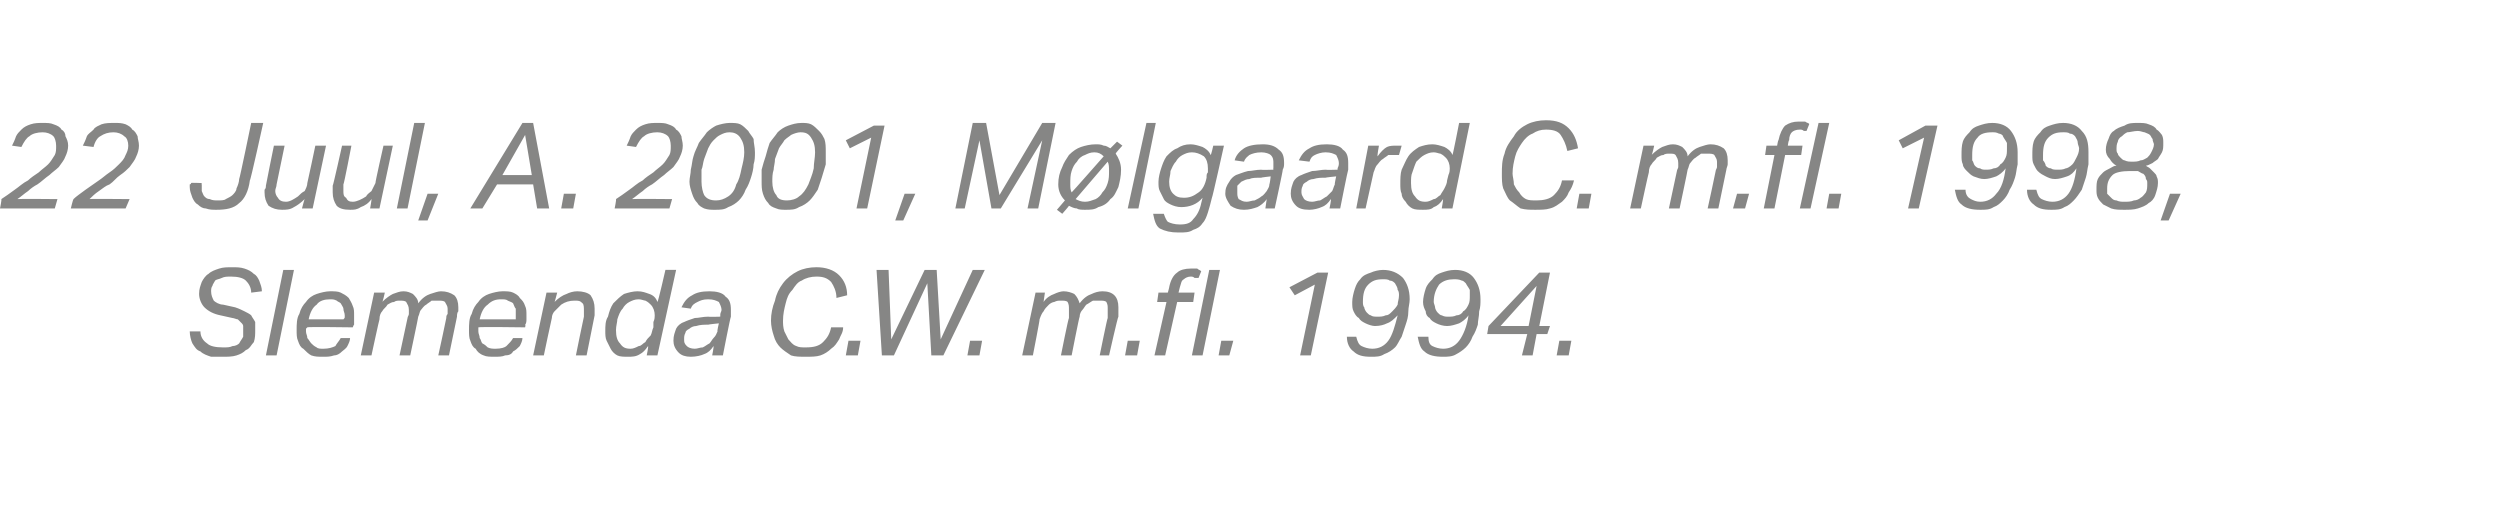 <?xml version="1.0" standalone="no"?><!DOCTYPE svg PUBLIC "-//W3C//DTD SVG 1.1//EN" "http://www.w3.org/Graphics/SVG/1.1/DTD/svg11.dtd"><svg xmlns="http://www.w3.org/2000/svg" xmlns:xlink="http://www.w3.org/1999/xlink" version="1.1" width="187.1px" height="38.6px" viewBox="0 -9 187.1 38.6" style="top:-9px"><desc>﻿﻿￼ ￼</desc><defs/><g id="Polygon267278"><path d="m19.1 15.7c0 .3 0 .6-.1.9c-.2.2-.3.5-.6.6c-.2.2-.4.3-.7.4c-.3.1-.7.1-1 .1h-.9c-.3-.1-.6-.2-.8-.4c-.3-.1-.4-.3-.6-.6c-.1-.2-.2-.6-.2-.9h.8c0 .4.2.7.5.9c.2.2.6.3 1.2.3c.3 0 .5 0 .7-.1c.2 0 .4-.1.5-.2c.1-.2.2-.3.3-.5v-.8c0-.1-.1-.2-.1-.2l-.3-.3c-.1 0-.3-.1-.4-.1l-.9-.2c-.5-.1-.9-.3-1.2-.6c-.2-.2-.4-.6-.4-1c0-.4.1-.6.2-.9c.1-.2.3-.5.5-.6c.2-.2.5-.3.8-.4c.3-.1.6-.1 1-.1c.3 0 .6 0 .9.1c.3.1.5.2.7.4c.2.1.3.3.4.5c.1.3.2.5.2.8l-.8.1c0-.4-.2-.7-.4-.9c-.2-.2-.6-.3-1.1-.3c-.3 0-.5 0-.7.1c-.2.1-.4.1-.5.2c-.1.2-.2.3-.2.4c-.1.1-.1.3-.1.4c0 .3.1.5.2.7c.1.1.4.3.7.3l.9.2c.3.1.5.2.7.3c.2.1.4.2.5.3c.1.2.2.3.3.5v.6zm.8 1.9l1.3-6.4h.8l-1.3 6.4h-.8zm4.8-4.2c-.4 0-.8.1-1 .4c-.3.2-.5.6-.6 1.1h2.6c.1-.1.1-.1.1-.2v-.1c0-.2-.1-.3-.1-.5c0-.1-.1-.2-.2-.4c-.1-.1-.2-.1-.3-.2c-.2-.1-.3-.1-.5-.1zM23 15.5l-.1.1v.2c0 .2.1.3.1.5c.1.1.2.3.3.4c.1.1.2.2.4.3c.1.1.3.1.5.1c.4 0 .7-.1.9-.2c.1-.2.3-.4.4-.6h.7c0 .2-.1.4-.2.6c-.1.2-.3.3-.4.4c-.2.2-.4.3-.6.3c-.3.1-.5.1-.8.1c-.4 0-.6 0-.9-.1c-.2-.1-.4-.3-.6-.5c-.2-.1-.3-.3-.4-.6c-.1-.2-.1-.5-.1-.8c0-.4 0-.9.2-1.2c.1-.4.3-.7.5-.9c.2-.3.5-.5.8-.6c.3-.1.7-.2 1-.2c.3 0 .6 0 .8.1c.2.1.4.2.6.4c.1.2.2.3.3.6c.1.2.1.4.1.7v.7c-.03 0-.1.2-.1.2c0 0-3.44-.05-3.4 0zm6.9 2.1l.6-2.8c0-.1.1-.2.1-.3v-.3c0-.3-.1-.4-.2-.6c-.1-.1-.3-.1-.5-.1c-.1 0-.3 0-.4.1c-.2 0-.3.1-.5.2c-.1.2-.3.3-.4.5c-.1.1-.2.3-.2.6c-.02.01-.6 2.7-.6 2.7h-.8l1-4.7h.8s-.16.74-.2.7c.3-.3.6-.5.8-.6c.3-.1.5-.2.8-.2c.3 0 .5.1.7.2c.2.2.4.4.4.7c.3-.4.6-.6.9-.7c.3-.1.6-.2.8-.2c.4 0 .7.1 1 .3c.2.2.3.5.3.9v.3c-.1.1-.1.3-.1.4l-.6 2.9h-.8s.61-2.78.6-2.8c0-.1 0-.2.1-.3v-.4c0-.2-.1-.3-.2-.5c-.1-.1-.3-.1-.5-.1h-.5c-.1.1-.3.2-.4.3c-.2.1-.3.3-.4.4c-.1.1-.1.3-.2.5c.01.03-.6 2.9-.6 2.9h-.8zm7.6-4.2c-.4 0-.7.1-1 .4c-.3.2-.5.6-.6 1.1h2.7v-.8c-.1-.1-.1-.2-.2-.4c-.1-.1-.2-.1-.4-.2c-.1-.1-.3-.1-.5-.1zm-1.7 2.1v.3c0 .2.1.3.1.5c.1.1.1.3.2.4c.2.1.3.2.4.3c.2.1.4.1.6.1c.4 0 .7-.1.8-.2c.2-.2.4-.4.5-.6h.7c0 .2-.1.4-.2.6c-.2.2-.3.3-.5.4c-.1.2-.3.3-.6.3c-.2.1-.5.1-.8.1c-.3 0-.6 0-.8-.1c-.3-.1-.5-.3-.6-.5c-.2-.1-.3-.3-.4-.6c-.1-.2-.1-.5-.1-.8c0-.4 0-.9.2-1.2c.1-.4.3-.7.5-.9c.2-.3.5-.5.8-.6c.3-.1.7-.2 1-.2c.3 0 .6 0 .8.1c.2.1.4.2.5.4c.2.2.3.3.4.6c.1.2.1.4.1.7v.3c0 .1 0 .3-.1.4c.05 0 0 .2 0 .2c0 0-3.46-.05-3.5 0zm7.3 2.1s.58-2.87.6-2.9v-.4c0-.3 0-.5-.1-.6c-.2-.2-.3-.2-.6-.2c-.4 0-.7.1-1 .3l-.5.5c-.1.1-.2.3-.2.5c-.02.03-.6 2.8-.6 2.8h-.8l1-4.7h.8s-.19.74-.2.7c.3-.3.6-.5.9-.6c.2-.1.5-.2.8-.2c.4 0 .8.1 1 .3c.2.3.3.6.3 1v.5l-.6 3h-.8zm4.6-4.8c.4 0 .6.1.9.2c.3.1.5.3.6.6c.05.03.6-2.4.6-2.4h.8l-1.4 6.4h-.8s.14-.66.1-.7c-.2.3-.4.5-.6.6c-.3.2-.6.2-.9.2c-.3 0-.6 0-.8-.1c-.2-.1-.4-.3-.5-.5l-.3-.6c-.1-.2-.1-.5-.1-.7c0-.4 0-.8.2-1.1c.1-.4.2-.7.4-1c.3-.3.5-.5.8-.7c.3-.1.7-.2 1-.2zm1.2 2.3c.1-.2.1-.4.1-.5c0-.3-.1-.6-.3-.8c-.1-.1-.2-.2-.4-.3c-.1 0-.3-.1-.5-.1c-.3 0-.5.1-.7.2c-.2.1-.4.3-.5.5c-.2.2-.3.5-.4.8c0 .2-.1.5-.1.8c0 .5.1.8.3 1c.2.3.4.4.8.4c.2 0 .4-.1.6-.2c.2 0 .3-.2.5-.3c.1-.2.2-.3.4-.5c.1-.2.1-.4.2-.6v-.4zm2.8 2.6c-.4 0-.7-.1-.9-.3c-.3-.3-.4-.6-.4-.9c0-.4.1-.6.2-.9c.1-.2.3-.4.6-.5c.2-.1.5-.2.8-.3c.3 0 .6-.1 1-.1c.01.03.9 0 .9 0c0 0 .02-.13 0-.1c0-.2.1-.3.1-.4c0-.2-.1-.4-.2-.6c-.2-.1-.4-.2-.8-.2c-.4 0-.6.1-.8.2c-.2.1-.4.2-.5.5L51 14c.2-.4.4-.7.8-.9c.3-.2.7-.3 1.3-.3c.5 0 1 .1 1.2.4c.3.2.4.5.4 1v.5c-.04.02-.6 2.9-.6 2.9h-.8s.13-.65.1-.7c-.2.3-.4.5-.7.6c-.2.1-.6.2-1 .2zm2.1-2.5s-.8.08-.8.1c-.3 0-.6 0-.9.1c-.2 0-.4.1-.5.2c-.2.1-.3.2-.3.3c-.1.2-.1.3-.1.5c0 .2 0 .3.2.5c.1.1.3.2.6.2c.2 0 .4-.1.6-.1c.2-.1.3-.2.5-.3c.1-.1.2-.3.3-.4c.2-.2.2-.3.3-.5c-.04-.02.1-.6.1-.6zm8.8-1.9c0-.5-.2-.9-.4-1.2c-.3-.3-.6-.4-1.1-.4c-.4 0-.8.1-1.1.3c-.3.1-.5.4-.7.7c-.3.3-.4.6-.5 1c-.1.4-.2.8-.2 1.3c0 .2 0 .5.1.8l.3.6c.2.2.3.4.6.5c.2.1.4.1.7.1c.6 0 1-.1 1.3-.4c.3-.3.5-.6.6-1.1h.9c0 .4-.2.6-.3.9c-.2.3-.3.5-.6.7c-.2.2-.5.4-.8.5c-.3.1-.7.1-1.1.1c-.4 0-.8 0-1.1-.1c-.3-.2-.6-.4-.8-.6c-.2-.2-.4-.5-.5-.9c-.1-.3-.2-.7-.2-1.1c0-.5.1-1 .3-1.5c.1-.5.3-.9.6-1.3c.3-.4.7-.7 1.1-.9c.4-.2.9-.3 1.4-.3c.7 0 1.3.2 1.7.6c.4.4.6.9.6 1.5l-.8.2zm.7 4.3l.2-1.1h.9l-.2 1.1h-.9zm7.3 0h-.9l-.3-5.4l-2.5 5.4h-.9l-.4-6.4h.9l.2 5.2l2.5-5.2h.9l.3 5.2l2.4-5.2h.9l-3.1 6.4zm1.8 0l.2-1.1h.9l-.2 1.1h-.9zm7 0s.55-2.77.6-2.8v-.6c0-.3 0-.4-.1-.6c-.1-.1-.3-.1-.5-.1c-.2 0-.3 0-.5.1c-.1 0-.3.1-.4.2c-.2.2-.3.3-.4.5c-.1.1-.2.3-.3.6c.03.01-.5 2.7-.5 2.7h-.8l1-4.7h.7l-.1.7c.2-.3.5-.5.8-.6c.2-.1.5-.2.7-.2c.3 0 .6.1.8.2c.2.2.3.4.4.7c.3-.4.6-.6.9-.7c.2-.1.5-.2.8-.2c.4 0 .7.1.9.3c.2.2.3.5.3.9v.7c-.05.02-.7 2.9-.7 2.9h-.7s.56-2.78.6-2.8v-.7c0-.2 0-.3-.1-.5c-.1-.1-.3-.1-.5-.1h-.5c-.2.1-.3.2-.5.3c-.1.1-.2.3-.3.4c-.1.1-.2.3-.2.5c-.04.03-.6 2.9-.6 2.9h-.8zm4.8 0l.2-1.1h.9l-.2 1.1h-.9zm4-4.7h1.2l-.1.7h-1.2l-.9 4h-.8l.9-4h-.7l.1-.7h.7s.12-.43.1-.4c.1-.5.3-.9.6-1.1c.2-.2.6-.3 1-.3h.5c.1.1.2.1.3.2l-.2.5h-.3c-.1-.1-.2-.1-.3-.1c-.2 0-.4.1-.5.2c-.2.1-.2.3-.3.6l-.1.4zm1 4.7l1.3-6.4h.8L90 17.6h-.8zm2 0l.2-1.1h.9l-.3 1.1h-.8zm7.2-5.3l-1.5.8l-.4-.6l2.1-1.1h.8l-1.3 6.2h-.8l1.1-5.3zm3.1 3.9c.1.4.2.6.4.7c.2.1.5.2.8.2c.5 0 .9-.2 1.2-.6c.3-.4.5-1.1.7-1.9c-.3.3-.5.5-.8.6c-.2.1-.5.2-.9.2c-.2 0-.5-.1-.7-.2c-.2-.1-.4-.2-.5-.4c-.2-.1-.3-.3-.4-.5c-.1-.2-.1-.4-.1-.7c0-.3.1-.7.2-1c.1-.3.2-.5.4-.7c.2-.3.5-.4.8-.5c.2-.1.6-.2.9-.2c.6 0 1.1.2 1.5.6c.3.4.5.9.5 1.6c0 .3-.1.6-.1.9c0 .4-.1.7-.2 1l-.3.9c-.2.3-.3.6-.5.8c-.2.2-.5.4-.8.5c-.3.2-.6.2-1 .2c-.6 0-1-.1-1.3-.4c-.3-.2-.5-.6-.5-1.1h.7zm1.6-1.5c.2 0 .4 0 .6-.1c.2 0 .3-.1.5-.3c.1-.1.3-.3.4-.5c0-.2.1-.4.1-.7c0-.1 0-.3-.1-.4c0-.2-.1-.3-.2-.5c-.1-.1-.2-.2-.4-.2c-.1-.1-.3-.1-.5-.1c-.5 0-.8.1-1.1.4c-.3.3-.4.7-.4 1.3c0 .1 0 .3.1.4c0 .1.1.3.2.4c.1.1.2.2.3.2c.1.1.3.1.5.1zm3.8 1.5c0 .4.1.6.3.7c.2.1.5.2.8.2c.5 0 .9-.2 1.2-.6c.3-.4.6-1.1.7-1.9c-.2.3-.5.5-.7.6c-.3.1-.6.2-.9.2c-.3 0-.6-.1-.8-.2c-.2-.1-.4-.2-.5-.4c-.2-.1-.3-.3-.3-.5c-.1-.2-.2-.4-.2-.7c0-.3.1-.7.2-1c.1-.3.3-.5.5-.7c.2-.3.4-.4.7-.5c.3-.1.6-.2 1-.2c.6 0 1.1.2 1.4.6c.3.4.5.9.5 1.6c0 .3 0 .6-.1.9c0 .4-.1.7-.1 1c-.1.3-.2.6-.4.9c-.1.3-.3.6-.5.8c-.2.2-.5.4-.7.5c-.3.2-.7.2-1 .2c-.6 0-1.1-.1-1.4-.4c-.3-.2-.4-.6-.5-1.1h.8zm1.5-1.5c.2 0 .4 0 .6-.1c.2 0 .4-.1.5-.3c.2-.1.3-.3.4-.5c.1-.2.1-.4.1-.7v-.4c-.1-.2-.2-.3-.3-.5c-.1-.1-.2-.2-.3-.2c-.2-.1-.4-.1-.6-.1c-.4 0-.8.1-1.1.4c-.2.3-.4.7-.4 1.3c0 .1.1.3.1.4c0 .1.1.3.2.4c.1.1.2.2.3.2c.2.1.3.1.5.1zm5.5 2.9l.4-1.6h-3l.1-.6l3.8-4h.8l-.8 4h.8l-.2.6h-.8l-.3 1.6h-.8zm-1.6-2.2h2.1l.6-3l-2.7 3zm4.2 2.2l.2-1.1h.9l-.2 1.1h-.9z" stroke="none" fill="#868685"/><a xlink:href="javascript:nav.to(53,[516,607,520,618],&apos;#item232244&apos;);" xlink:title="﻿22 Juul, A. 2001, Mølgaard C. m.fl. 1998, Slemenda C.W. m.fl. 1994."><rect style="fill:transparent;" x="13" y="10" width="104" height="8"/></a></g><g id="Polygon267280"><path d="m3.2.9c-.4 0-.8.1-1 .3c-.2.1-.4.4-.6.8l-.7-.1c.1-.2.2-.4.3-.7c.1-.2.2-.3.4-.5c.2-.2.4-.3.7-.4c.3-.1.6-.1.9-.1c.3 0 .6 0 .8.1c.3.1.5.2.6.4c.2.1.3.3.3.5c.1.2.2.4.2.7c0 .3-.1.6-.2.8c-.1.3-.3.5-.5.8c-.2.2-.5.4-.7.6c-.3.2-.6.5-.9.7c-.2.1-.5.3-.7.5c-.3.2-.5.4-.8.6c.02-.03 3 0 3 0l-.2.7H0s.14-.67.1-.7c.3-.2.6-.4 1-.7c.3-.2.6-.5 1-.7c.2-.2.5-.4.8-.6c.2-.2.5-.4.7-.6c.2-.2.3-.4.5-.7c.1-.2.1-.4.1-.7c0-.3-.1-.6-.2-.7c-.2-.2-.5-.3-.8-.3zm5.3 0c-.4 0-.7.1-1 .3c-.2.1-.4.4-.5.8l-.8-.1c.1-.2.2-.4.3-.7c.1-.2.3-.3.5-.5c.1-.2.4-.3.6-.4c.3-.1.6-.1 1-.1c.3 0 .5 0 .8.1c.2.1.4.2.5.4c.2.1.3.3.4.5c0 .2.1.4.1.7c0 .3-.1.6-.2.8c-.1.3-.3.5-.5.8c-.2.2-.4.4-.7.6c-.3.2-.5.5-.8.7c-.3.1-.5.3-.8.5c-.3.2-.5.4-.7.6c-.05-.03 3 0 3 0l-.3.7H5.3s.16-.67.2-.7c.2-.2.5-.4.9-.7l1-.7c.3-.2.5-.4.8-.6c.3-.2.5-.4.7-.6c.2-.2.4-.4.5-.7c.1-.2.2-.4.2-.7c0-.3-.1-.6-.3-.7c-.2-.2-.5-.3-.8-.3zm10.2 3.6c-.1.8-.4 1.4-.8 1.7c-.4.4-1 .5-1.7.5c-.3 0-.5 0-.8-.1c-.2 0-.4-.1-.6-.3c-.2-.1-.3-.3-.4-.5c-.1-.3-.2-.5-.2-.8v-.2c.1 0 .1-.1.1-.1c-.04-.04.8 0 .8 0c0 0-.03.13 0 .1v.5c.1.2.1.3.2.4c.1.1.2.2.4.2c.2.1.4.1.6.1c.2 0 .5 0 .6-.1c.2-.1.4-.2.5-.3c.1-.1.3-.3.3-.5c.1-.2.2-.5.2-.7c.04-.02.9-4.2.9-4.2h.9s-.95 4.34-1 4.3zm2.6-2.6l-.6 2.9c0 .2-.1.3-.1.5c0 .2.1.4.2.5c.1.2.3.3.6.3c.3 0 .6-.2.9-.4c.2-.2.3-.3.5-.4c.1-.2.2-.4.2-.6c.02-.03.6-2.8.6-2.8h.8l-1 4.7h-.8s.19-.72.2-.7c-.3.3-.6.5-.8.6c-.3.2-.6.2-.9.2c-.4 0-.7-.1-1-.3c-.2-.3-.3-.6-.3-1v-.2c.1-.1.1-.2.1-.3c-.01-.02.6-3 .6-3h.8zm5 0s-.56 2.92-.6 2.9v.5c0 .2 0 .4.2.5c.1.2.2.3.5.3c.3 0 .7-.2 1-.4c.1-.2.3-.3.4-.4l.3-.6c-.03-.03.6-2.8.6-2.8h.7l-1 4.7h-.7s.13-.72.1-.7c-.2.3-.5.5-.8.6c-.3.2-.5.2-.8.2c-.5 0-.8-.1-1-.3c-.2-.3-.3-.6-.3-1v-.5c.04-.02.7-3 .7-3h.7zm3.4 4.7L31 .2h.8l-1.3 6.4h-.8zm1.6.9l.7-2h.8l-.8 2h-.7zM39.9.2l1.2 6.4h-.9l-.3-1.8h-2.7l-1.1 1.8h-.9L39.1.2h.8zm-2.3 3.9h2.2l-.5-3l-1.7 3zM42 6.6l.2-1.1h.9l-.2 1.1h-.9zM49.2.9c-.4 0-.8.1-1 .3c-.2.1-.4.4-.6.8l-.7-.1c.1-.2.2-.4.3-.7c.1-.2.2-.3.4-.5c.2-.2.4-.3.7-.4c.3-.1.6-.1.9-.1c.3 0 .6 0 .8.1c.3.1.5.2.6.4c.2.1.3.3.4.5c0 .2.1.4.1.7c0 .3-.1.6-.2.8c-.1.3-.3.5-.5.8c-.2.2-.5.4-.7.6c-.3.2-.6.5-.9.7c-.2.1-.5.3-.7.5c-.3.2-.5.4-.8.6c.03-.03 3 0 3 0l-.2.7H46s.14-.67.1-.7c.3-.2.6-.4 1-.7c.3-.2.6-.5 1-.7c.2-.2.5-.4.8-.6c.2-.2.5-.4.7-.6c.2-.2.3-.4.5-.7c.1-.2.1-.4.1-.7c0-.3-.1-.6-.2-.7c-.2-.2-.5-.3-.8-.3zm5.4-.7c.3 0 .6 0 .8.1c.2.1.4.3.6.5c.1.2.3.4.4.6c0 .3.1.6.1 1c0 .3 0 .6-.1.9c0 .3-.1.7-.2 1c-.1.3-.2.6-.4.9c-.1.3-.3.6-.5.8c-.2.2-.5.4-.8.5c-.3.2-.6.2-1 .2c-.3 0-.5 0-.8-.1c-.2-.1-.4-.2-.5-.4c-.2-.2-.3-.4-.4-.7c-.1-.3-.2-.6-.2-.9c0-.3.1-.6.1-.9c.1-.4.1-.7.2-1c.1-.4.3-.7.4-1c.2-.3.4-.5.6-.8c.2-.2.5-.4.7-.5c.3-.1.7-.2 1-.2zm0 .7c-.3 0-.5.1-.7.2c-.2.1-.3.2-.5.4c-.2.2-.3.4-.4.6c-.1.3-.2.5-.3.8c-.1.3-.1.6-.2.8v.9c0 .4.1.8.2 1c.2.3.5.4.9.4c.3 0 .6-.1.9-.3c.3-.2.5-.5.6-.9c.2-.3.3-.7.4-1.2c.1-.4.2-.8.2-1.2c0-.5-.1-.8-.3-1.1c-.2-.3-.5-.4-.8-.4zM60 .2c.2 0 .5 0 .7.1c.2.1.4.3.6.5c.2.2.3.4.4.6c.1.3.1.6.1 1v.9l-.3 1l-.3.9c-.2.3-.4.6-.6.8c-.2.2-.5.4-.8.5c-.3.2-.6.2-1 .2c-.2 0-.5 0-.7-.1c-.3-.1-.5-.2-.6-.4c-.2-.2-.3-.4-.4-.7c-.1-.3-.1-.6-.1-.9v-.9c.1-.4.2-.7.3-1c.1-.4.2-.7.3-1c.2-.3.4-.5.6-.8c.2-.2.5-.4.8-.5c.3-.1.6-.2 1-.2zm-.1.7c-.2 0-.5.1-.7.2c-.1.1-.3.2-.5.4c-.1.2-.3.4-.4.6c-.1.3-.2.5-.3.8c0 .3-.1.6-.1.8c-.1.3-.1.6-.1.9c0 .4.1.8.3 1c.1.3.4.4.8.4c.3 0 .7-.1.9-.3c.3-.2.5-.5.7-.9c.1-.3.3-.7.4-1.2c0-.4.1-.8.1-1.2c0-.5-.1-.8-.3-1.1c-.2-.3-.4-.4-.8-.4zm5.3.4l-1.6.8l-.3-.6L65.4.4h.8l-1.3 6.2h-.8l1.1-5.3zM67 7.5l.7-2h.8l-.9 2h-.6zM72.8.2h1l1 5.4L78 .2h1l-1.3 6.4h-.8L78 1.5l-3.1 5.1h-.7l-.9-5.1l-1.1 5.1h-.7L72.8.2zM79.7 6c-.3-.3-.5-.7-.5-1.2c0-.5.1-.9.3-1.3c.1-.3.3-.6.5-.9c.3-.3.6-.5.9-.6c.3-.1.7-.2 1.1-.2c.2 0 .4 0 .6.1c.2 0 .3.1.5.2l.5-.5l.4.3s-.53.57-.5.6c.2.3.4.7.4 1.2c0 .5-.1.9-.2 1.3c-.2.4-.3.7-.6.9c-.2.3-.5.5-.9.6c-.3.2-.6.2-1 .2c-.2 0-.5 0-.6-.1c-.2 0-.4-.1-.6-.2c.03 0-.5.6-.5.6l-.4-.3l.6-.7zm2.9-3.3c-.2-.2-.4-.3-.7-.3c-.3 0-.5.1-.7.2c-.3.1-.5.3-.6.5c-.2.2-.3.4-.4.7c-.1.3-.1.6-.1 1c0 .2 0 .4.1.6c0 .03 2.4-2.7 2.4-2.7c0 0 .01-.03 0 0zm.4 1.1c0-.3 0-.5-.1-.7l-2.4 2.8c.2.1.4.2.7.2c.3 0 .5-.1.8-.2c.2-.1.4-.3.5-.5c.2-.2.3-.4.4-.7c.1-.3.1-.6.1-.9zm1.4 2.8L85.8.2h.7l-1.3 6.4h-.8zm5.9-2.3c0-.2 0-.3.1-.4v-.3c0-.4-.1-.7-.3-.9c-.3-.2-.6-.3-.9-.3c-.3 0-.5.1-.7.2c-.2.1-.4.3-.5.5c-.2.2-.3.5-.4.7c0 .3-.1.5-.1.8c0 .4.1.7.3.9c.2.2.4.3.8.3c.4 0 .7-.1 1.1-.4c.3-.2.5-.6.6-1.1zm.4 1.5c-.1.4-.2.8-.3 1.1c-.1.3-.2.6-.4.8c-.2.3-.4.4-.7.5c-.3.2-.6.2-1.1.2c-.6 0-1-.1-1.4-.3c-.3-.2-.4-.6-.5-1.1h.8c.1.3.2.5.3.6c.2.1.5.2.9.2c.5 0 .8-.1 1-.4c.3-.3.5-.7.6-1.2l.1-.4c-.4.5-1 .7-1.6.7c-.3 0-.6-.1-.8-.2c-.2-.1-.4-.2-.5-.4l-.3-.6c-.1-.2-.1-.4-.1-.7c0-.3.1-.7.2-1c.1-.3.2-.6.4-.9c.3-.3.5-.5.8-.6c.3-.2.6-.3 1-.3c.3 0 .6.1.9.2c.2.1.5.3.6.6c.04.03.2-.7.2-.7h.8s-.87 3.93-.9 3.9zm2.4.9c-.4 0-.7-.1-1-.3c-.2-.3-.4-.6-.4-.9c0-.4.1-.6.3-.9c.1-.2.3-.4.5-.5c.3-.1.5-.2.9-.3c.3 0 .6-.1 1-.1c-.03.03.9 0 .9 0c0 0-.02-.13 0-.1v-.4c0-.2 0-.4-.2-.6c-.1-.1-.4-.2-.7-.2c-.4 0-.7.1-.9.2c-.1.1-.3.2-.4.5l-.7-.1c.1-.4.4-.7.7-.9c.3-.2.8-.3 1.4-.3c.5 0 .9.1 1.2.4c.3.2.4.5.4 1c0 .2 0 .3-.1.5c.03.02-.6 2.9-.6 2.9h-.7l.1-.7c-.2.3-.5.5-.7.6c-.3.1-.6.2-1 .2zm2-2.5s-.74.08-.7.1c-.4 0-.7 0-.9.1c-.2 0-.4.1-.6.2l-.3.3v.5c0 .2 0 .3.1.5c.2.1.3.2.6.2c.2 0 .4-.1.6-.1c.2-.1.4-.2.5-.3c.2-.1.3-.3.4-.4c.1-.2.2-.3.2-.5c.03-.02.1-.6.1-.6zM98 6.7c-.5 0-.8-.1-1-.3c-.3-.3-.4-.6-.4-.9c0-.4.1-.6.2-.9c.1-.2.3-.4.6-.5c.2-.1.5-.2.8-.3c.3 0 .7-.1 1-.1c.01.03.9 0 .9 0c0 0 .02-.13 0-.1c.1-.2.1-.3.1-.4c0-.2-.1-.4-.2-.6c-.2-.1-.4-.2-.8-.2c-.3 0-.6.1-.8.2c-.2.1-.3.2-.4.5l-.8-.1c.2-.4.4-.7.8-.9c.3-.2.7-.3 1.3-.3c.5 0 1 .1 1.2.4c.3.2.4.5.4 1v.5c-.03.02-.6 2.9-.6 2.9h-.8s.14-.65.1-.7c-.2.3-.4.5-.7.6c-.2.1-.6.2-.9.2zm2-2.5s-.8.08-.8.1c-.3 0-.6 0-.9.1c-.2 0-.4.1-.5.2c-.2.1-.3.2-.3.3c-.1.2-.1.3-.1.5c0 .2.1.3.2.5c.1.1.3.2.6.2c.2 0 .4-.1.6-.1c.2-.1.3-.2.5-.3l.4-.4c.1-.2.1-.3.2-.5c-.03-.02.1-.6.1-.6zm4.7-1.6h-.8c-.1.1-.3.2-.4.3c-.2.1-.3.3-.4.4c-.2.2-.2.4-.3.6l-.6 2.7h-.7l.9-4.7h.8s-.14.75-.1.8c.2-.3.5-.6.7-.7c.2-.1.5-.1.7-.1h.4l-.2.7zm2.5-.8c.3 0 .6.1.9.2c.2.1.5.3.6.6c.03.03.5-2.4.5-2.4h.8l-1.3 6.4h-.8s.12-.66.1-.7c-.2.3-.4.5-.7.6c-.2.2-.5.2-.8.2c-.3 0-.6 0-.8-.1c-.2-.1-.4-.3-.5-.5c-.2-.2-.3-.4-.3-.6c-.1-.2-.1-.5-.1-.7c0-.4 0-.8.1-1.1c.2-.4.3-.7.5-1c.2-.3.5-.5.8-.7c.3-.1.6-.2 1-.2zm1.2 2.3c.1-.2.1-.4.1-.5c0-.3-.1-.6-.3-.8c-.1-.1-.2-.2-.4-.3c-.1 0-.3-.1-.5-.1c-.3 0-.5.1-.7.2c-.2.1-.4.3-.6.5c-.1.2-.2.5-.3.8c-.1.2-.1.5-.1.8c0 .5.1.8.3 1c.2.3.4.4.8.4c.2 0 .4-.1.6-.2c.2 0 .3-.2.5-.3c.1-.2.2-.3.3-.5c.1-.2.2-.4.2-.6l.1-.4zm8.9-1.8c-.1-.5-.3-.9-.5-1.2c-.2-.3-.6-.4-1.1-.4c-.4 0-.7.1-1 .3c-.3.1-.6.4-.8.7c-.2.3-.4.6-.5 1c-.1.4-.2.8-.2 1.3c0 .2.1.5.1.8c.1.2.2.4.4.6c.1.2.3.4.5.5c.2.1.5.1.8.1c.5 0 1-.1 1.3-.4c.3-.3.5-.6.6-1.1h.9c-.1.4-.2.6-.4.9c-.1.3-.3.5-.5.7c-.3.2-.5.4-.9.5c-.3.1-.7.1-1.1.1c-.4 0-.7 0-1.1-.1c-.3-.2-.5-.4-.8-.6c-.2-.2-.3-.5-.5-.9c-.1-.3-.1-.7-.1-1.1c0-.5 0-1 .2-1.5c.1-.5.4-.9.7-1.3c.2-.4.6-.7 1-.9c.4-.2.9-.3 1.4-.3c.8 0 1.3.2 1.7.6c.4.4.6.9.7 1.5l-.8.2zm.7 4.3l.2-1.1h.9l-.2 1.1h-.9zm6.9 0l.6-2.8c0-.1.1-.2.1-.3v-.3c0-.3-.1-.4-.2-.6c-.1-.1-.2-.1-.5-.1c-.1 0-.3 0-.4.1c-.2 0-.3.1-.5.2c-.1.2-.3.3-.4.5c-.1.1-.2.3-.2.6c-.02.01-.6 2.7-.6 2.7h-.8l1-4.7h.8s-.16.74-.2.7c.3-.3.6-.5.8-.6c.3-.1.5-.2.8-.2c.3 0 .5.1.7.2c.2.2.4.4.4.7c.3-.4.6-.6.9-.7c.3-.1.6-.2.8-.2c.4 0 .7.1 1 .3c.2.2.3.5.3.9v.3c0 .1-.1.3-.1.4l-.6 2.9h-.8s.61-2.78.6-2.8c0-.1.1-.2.1-.3v-.4c0-.2-.1-.3-.2-.5c-.1-.1-.3-.1-.5-.1h-.5c-.1.1-.3.2-.4.3c-.2.1-.3.3-.4.4c-.1.1-.1.3-.2.5c.01.03-.6 2.9-.6 2.9h-.8zm4.8 0l.3-1.1h.9l-.3 1.1h-.9zm4.1-4.7h1.1l-.1.7h-1.2l-.8 4h-.8l.8-4h-.7l.1-.7h.8s.07-.43.1-.4c.1-.5.3-.9.5-1.1c.3-.2.6-.3 1-.3h.5c.1.1.3.1.3.2l-.2.5h-.2c-.1-.1-.2-.1-.3-.1c-.3 0-.5.1-.6.2c-.1.1-.2.3-.2.6c-.05-.01-.1.4-.1.4zm.9 4.7l1.4-6.4h.8l-1.4 6.4h-.8zm2 0l.2-1.1h.9l-.2 1.1h-.9zm7.3-5.3l-1.6.8l-.3-.6l2-1.1h.9l-1.4 6.2h-.8l1.2-5.3zm3.1 3.9c0 .4.2.6.4.7c.2.1.4.2.7.2c.5 0 .9-.2 1.2-.6c.4-.4.6-1.1.7-1.9c-.2.3-.5.5-.7.6c-.3.1-.6.2-.9.2c-.3 0-.5-.1-.8-.2c-.2-.1-.3-.2-.5-.4c-.1-.1-.3-.3-.3-.5c-.1-.2-.1-.4-.1-.7c0-.3 0-.7.1-1c.1-.3.3-.5.5-.7c.2-.3.4-.4.7-.5c.3-.1.6-.2 1-.2c.6 0 1.1.2 1.4.6c.3.4.5.9.5 1.6v.9c-.1.4-.1.7-.2 1c-.1.3-.2.6-.4.9c-.1.3-.3.6-.5.8c-.2.2-.4.4-.7.5c-.3.2-.6.2-1 .2c-.6 0-1.1-.1-1.4-.4c-.3-.2-.4-.6-.5-1.1h.8zm1.5-1.5c.2 0 .4 0 .6-.1c.2 0 .4-.1.5-.3c.2-.1.3-.3.4-.5c.1-.2.1-.4.1-.7v-.4c-.1-.2-.2-.3-.3-.5c0-.1-.2-.2-.3-.2c-.2-.1-.3-.1-.5-.1c-.5 0-.9.1-1.1.4c-.3.3-.4.7-.4 1.3v.4c.1.1.1.3.2.4c.1.1.2.2.4.2c.1.1.3.1.4.1zm3.8 1.5c.1.4.2.6.4.7c.2.1.5.2.8.2c.5 0 .9-.2 1.2-.6c.3-.4.5-1.1.6-1.9c-.2.3-.4.5-.7.6c-.3.1-.6.2-.9.2c-.3 0-.5-.1-.7-.2c-.2-.1-.4-.2-.6-.4c-.1-.1-.2-.3-.3-.5c-.1-.2-.1-.4-.1-.7c0-.3 0-.7.1-1c.1-.3.3-.5.5-.7c.2-.3.4-.4.7-.5c.3-.1.6-.2 1-.2c.6 0 1.1.2 1.4.6c.4.4.5.9.5 1.6v.9c-.1.4-.1.7-.2 1l-.3.9c-.2.3-.4.6-.6.8c-.2.2-.4.4-.7.5c-.3.2-.6.2-1 .2c-.6 0-1-.1-1.3-.4c-.3-.2-.5-.6-.5-1.1h.7zm1.6-1.5c.2 0 .4 0 .6-.1c.1 0 .3-.1.5-.3c.1-.1.2-.3.3-.5c.1-.2.2-.4.2-.7c0-.1-.1-.3-.1-.4c0-.2-.1-.3-.2-.5c-.1-.1-.2-.2-.4-.2c-.1-.1-.3-.1-.5-.1c-.5 0-.8.1-1.1.4c-.3.3-.4.7-.4 1.3v.4c.1.1.2.3.2.4c.1.1.2.2.4.2c.1.1.3.1.5.1zm7.5 1c0 .3-.1.6-.2.9c-.1.3-.3.5-.5.6c-.2.2-.5.3-.8.4c-.3.1-.7.1-1 .1c-.4 0-.7 0-1-.1l-.6-.3c-.2-.2-.3-.3-.4-.5c-.1-.2-.1-.4-.1-.6c0-.3 0-.6.1-.8c.1-.2.2-.3.4-.5c.1-.1.3-.2.5-.3c.2-.1.3-.2.5-.2c-.2-.1-.4-.3-.5-.5c-.2-.2-.3-.4-.3-.7c0-.3.1-.6.2-.8c.1-.3.2-.5.4-.6c.2-.2.5-.3.8-.4c.3-.2.6-.2 1-.2c.3 0 .6 0 .8.1c.3.1.5.2.6.4c.2.1.3.3.4.4c.1.2.1.4.1.6c0 .3 0 .5-.1.7c-.1.2-.2.3-.3.5c-.1.1-.3.2-.4.3c-.2.1-.4.2-.5.2c.1.1.2.1.3.2l.3.3c.1.1.2.2.2.3c.1.2.1.3.1.5zm-2-1.6c.3 0 .5 0 .7-.1c.2 0 .3-.1.5-.2c.1-.1.2-.2.3-.4c.1-.2.2-.4.2-.6c0-.1-.1-.2-.1-.4c-.1-.1-.1-.2-.2-.3c-.1-.1-.2-.1-.4-.2c-.1 0-.3-.1-.5-.1c-.3 0-.6.1-.8.1c-.2.1-.3.2-.4.3c-.2.1-.3.3-.3.4c-.1.2-.1.4-.1.5c0 .2 0 .3.1.4c0 .1.1.2.2.3c.1.1.2.2.3.2c.2.1.4.1.5.1zm-.5 3c.2 0 .5 0 .7-.1c.2 0 .4-.1.5-.2c.2-.1.3-.3.4-.4c.1-.2.1-.4.1-.7c0-.1 0-.2-.1-.3c0-.2-.1-.3-.2-.4c-.1 0-.2-.1-.4-.2h-.6c-.6 0-1.1.1-1.3.3c-.3.3-.4.6-.4 1v.4l.3.3c.1.1.2.2.4.2c.2.1.4.1.6.1zm2.7 1.4l.7-2h.8l-.9 2h-.6z" stroke="none" fill="#868685"/><a xlink:href="javascript:nav.to(53,[516,607,520,618],&apos;#item232244&apos;);" xlink:title="﻿22 Juul, A. 2001, Mølgaard C. m.fl. 1998, Slemenda C.W. m.fl. 1994."><rect style="fill:transparent;" x="-1" y="-1" width="164" height="9"/></a></g></svg>